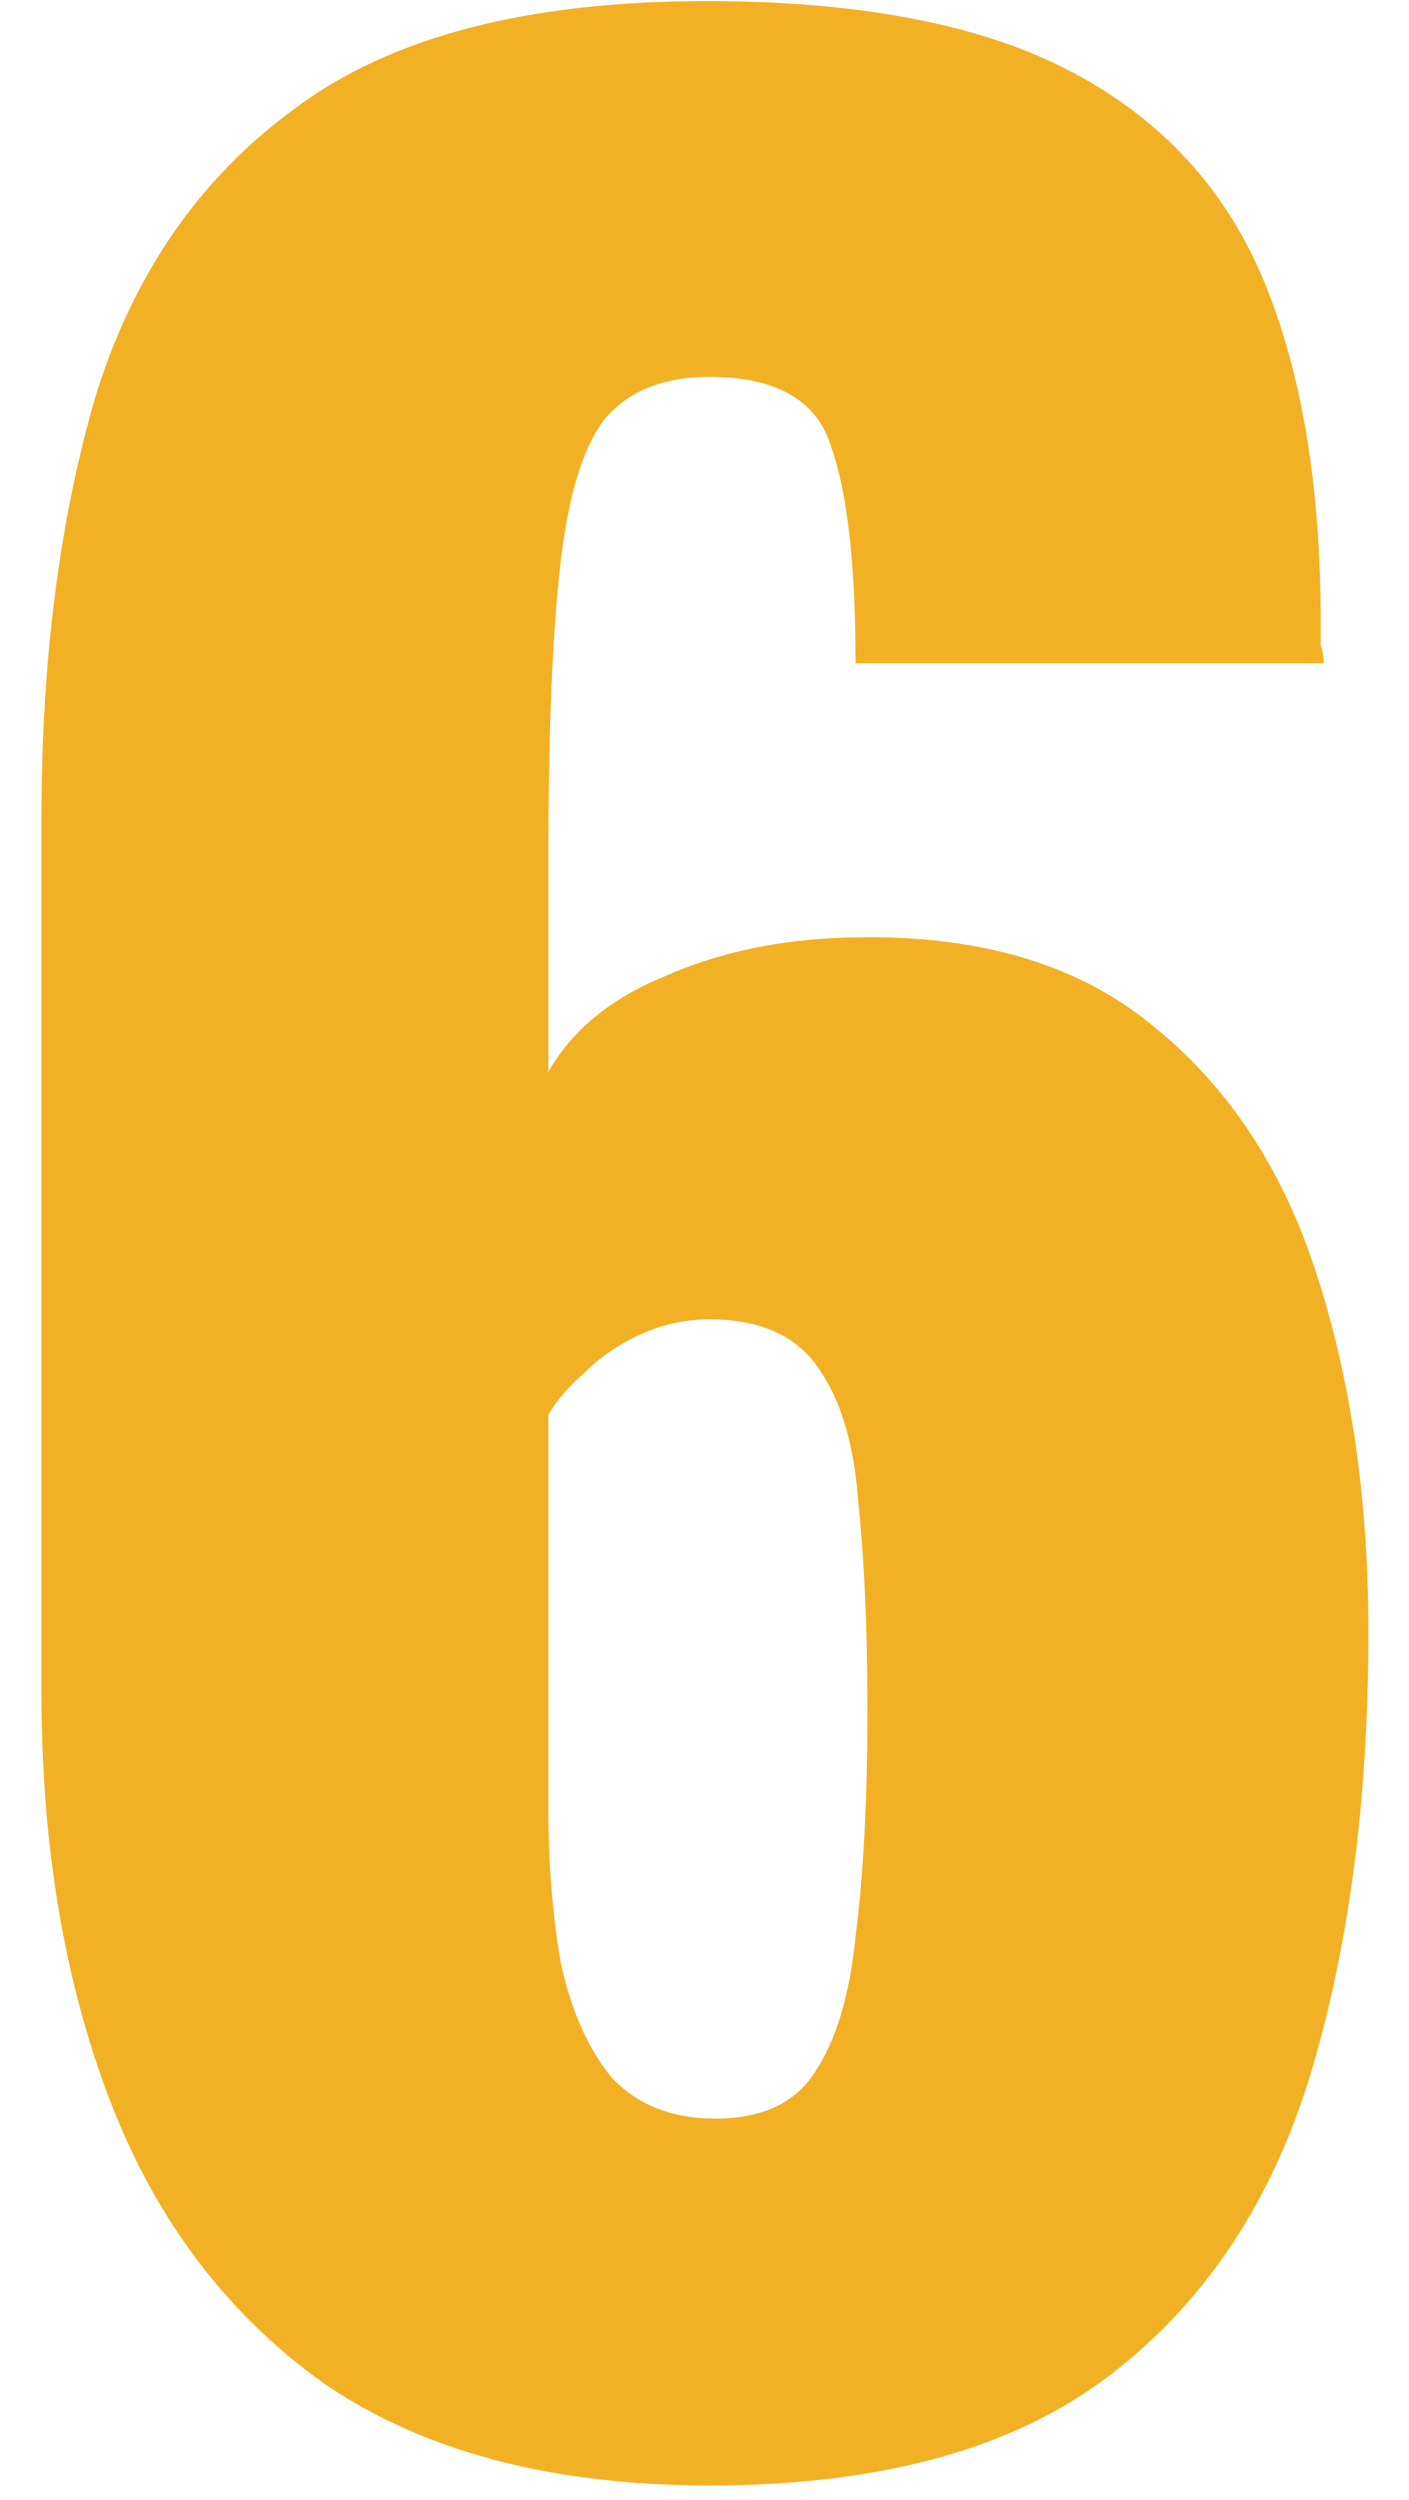 <svg width="31" height="55" viewBox="0 0 31 55" fill="none" xmlns="http://www.w3.org/2000/svg">
<path d="M15.608 54.674C12.152 54.674 9.331 53.931 7.145 52.443C5.001 50.913 3.427 48.835 2.421 46.211C1.415 43.587 0.912 40.59 0.912 37.223V18C0.912 14.545 1.306 11.461 2.093 8.75C2.924 6.038 4.389 3.917 6.489 2.386C8.588 0.811 11.606 0.024 15.542 0.024C18.954 0.024 21.644 0.549 23.612 1.599C25.58 2.648 26.98 4.179 27.811 6.191C28.642 8.203 29.057 10.696 29.057 13.67C29.057 13.845 29.057 14.02 29.057 14.195C29.101 14.326 29.123 14.457 29.123 14.589H18.823C18.823 12.445 18.648 10.871 18.298 9.865C17.991 8.815 17.095 8.29 15.608 8.29C14.602 8.29 13.836 8.597 13.312 9.209C12.83 9.821 12.502 10.893 12.328 12.424C12.152 13.954 12.065 16.098 12.065 18.853V23.577C12.59 22.658 13.443 21.958 14.624 21.477C15.805 20.952 17.139 20.668 18.626 20.624C21.425 20.537 23.655 21.171 25.317 22.527C27.023 23.883 28.248 25.742 28.991 28.104C29.735 30.422 30.107 33.024 30.107 35.911C30.107 39.628 29.669 42.909 28.795 45.752C27.92 48.551 26.433 50.738 24.333 52.312C22.234 53.887 19.326 54.674 15.608 54.674ZM15.739 46.604C16.745 46.604 17.467 46.276 17.904 45.62C18.385 44.92 18.691 43.915 18.823 42.602C18.997 41.247 19.085 39.585 19.085 37.616C19.085 35.867 19.019 34.358 18.888 33.09C18.801 31.821 18.516 30.837 18.035 30.137C17.554 29.394 16.745 29.022 15.608 29.022C15.083 29.022 14.58 29.131 14.099 29.35C13.618 29.569 13.202 29.853 12.852 30.203C12.502 30.509 12.24 30.815 12.065 31.121V39.781C12.065 40.962 12.152 42.078 12.328 43.127C12.546 44.177 12.918 45.03 13.443 45.686C14.011 46.298 14.777 46.604 15.739 46.604Z" fill="#F2B124"/>
</svg>
